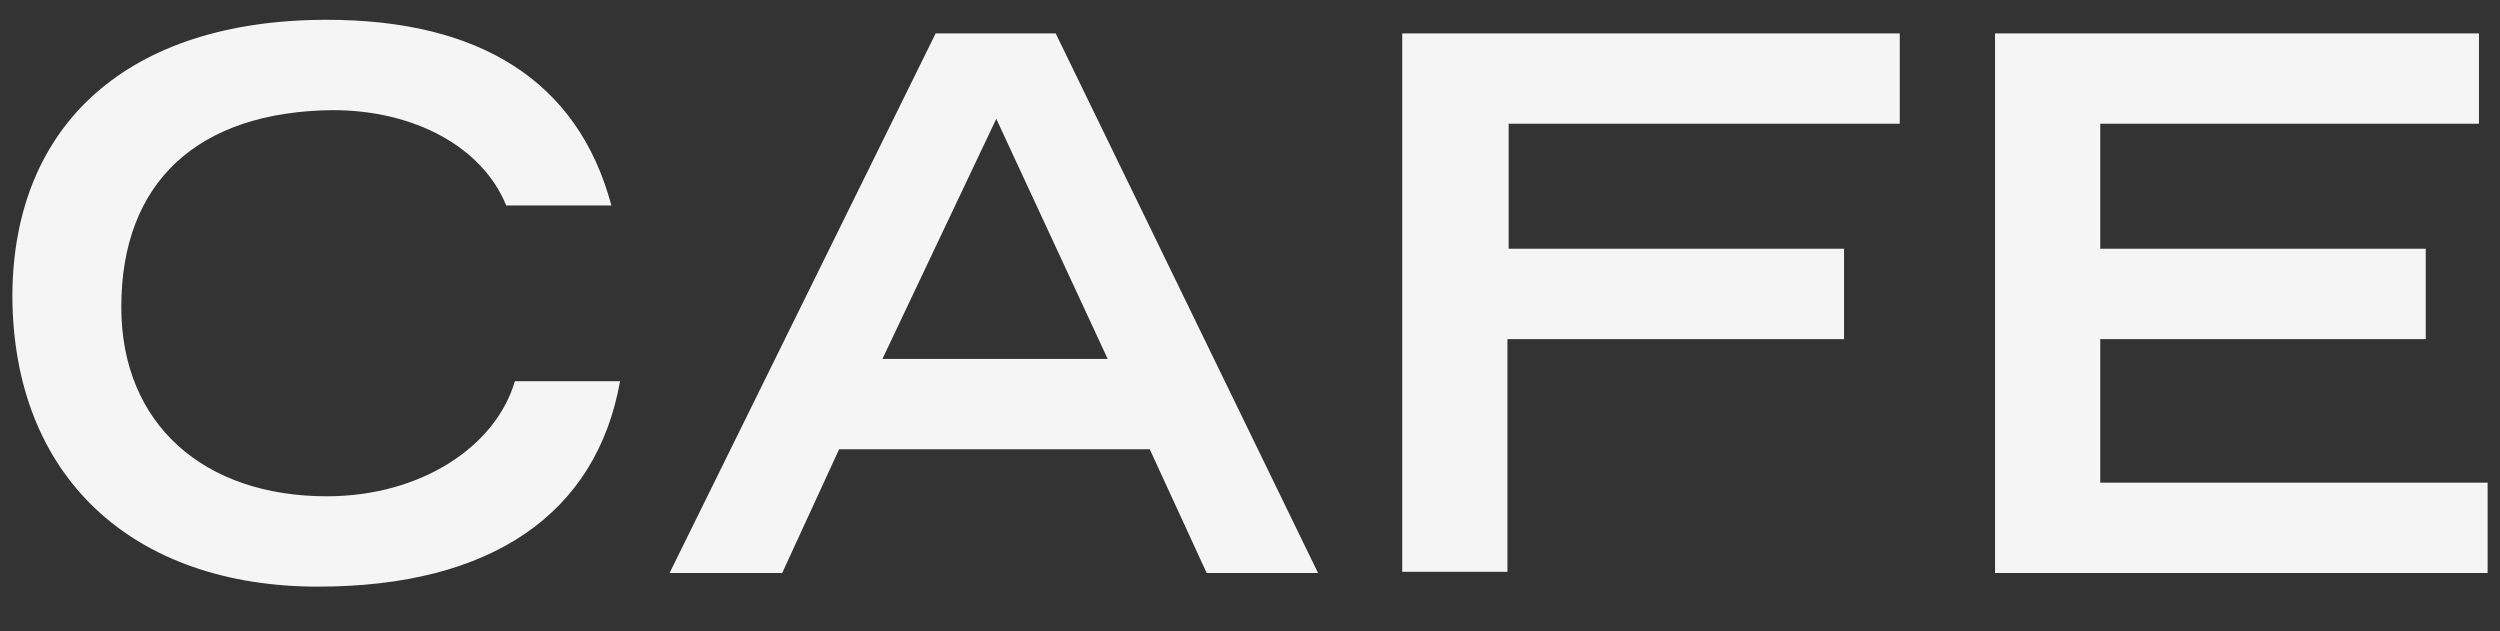 <?xml version="1.0" encoding="utf-8"?>
<!-- Generator: Adobe Illustrator 25.4.1, SVG Export Plug-In . SVG Version: 6.00 Build 0)  -->
<svg version="1.1" id="レイヤー_1" xmlns="http://www.w3.org/2000/svg" xmlns:xlink="http://www.w3.org/1999/xlink" x="0px"
	 y="0px" viewBox="0 0 202 51" style="enable-background:new 0 0 202 51;" xml:space="preserve">
<rect x="0" y="0" width="202" height="51" fill="#333333" stroke="none"/>
<style type="text/css">
	.st0{fill:#F5F5F5;}
</style>
<path class="st0" d="M49.4,16.6h-8.5c-1.9-4.7-7.4-7.7-14-7.7C16,9,9.8,14.7,9.8,24.8c0,9.5,6.7,15.3,16.6,15.3
	c7.7,0,13.7-4.1,15.2-9.3h8.5c-1.9,10.7-10.4,16.6-24.4,16.6C10.8,47.4,1,38.6,1,23.8C1.1,10,10.4,1.6,26.4,1.6
	C38.7,1.6,46.7,6.5,49.4,16.6z M85.3,2.7l21.2,43.6h-9l-4.6-10H67.8l-4.6,10h-9.1L75.6,2.7H85.3z M71.3,29h18.2l-9-19.4L71.3,29z
	 M153.5,2.7V10h-31.6v10.1H149v7.3h-27.2v18.8h-8.5V2.7H153.5z M200.3,2.7V10h-30.6v10.1H196v7.3h-26.3V39H201v7.3h-39.8V2.7H200.3z
	"/>
</svg>
